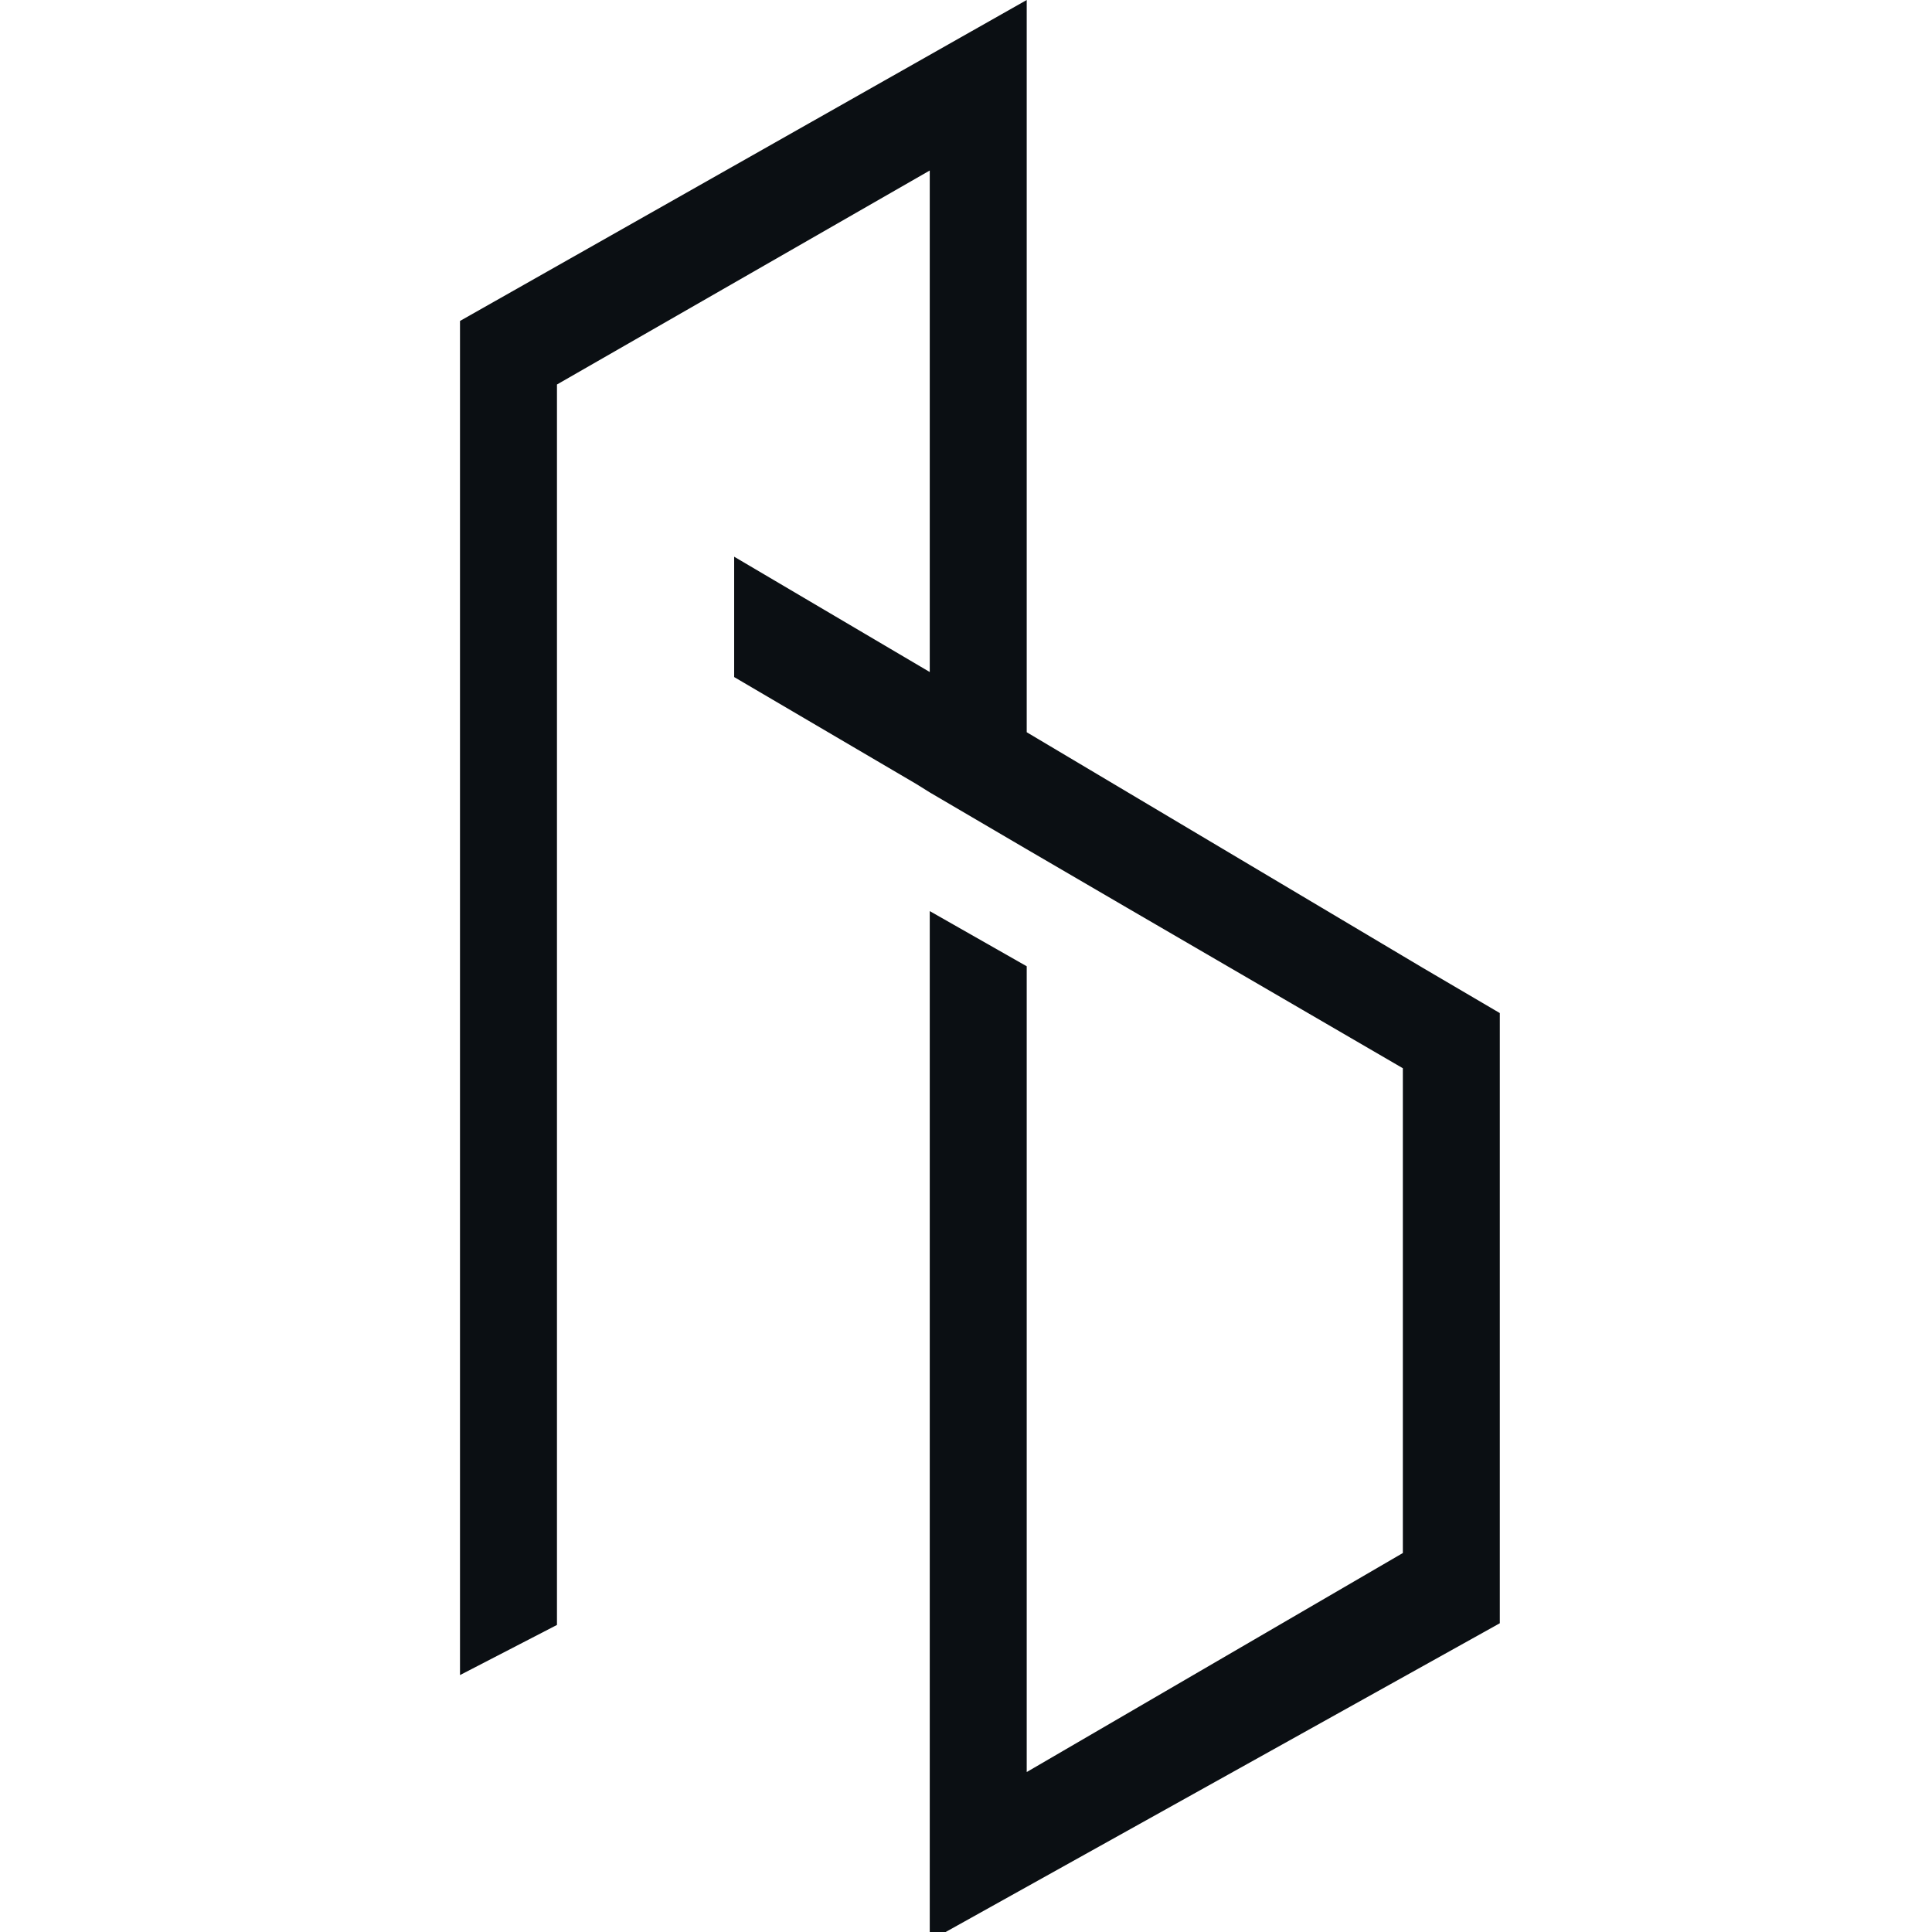 <svg width="63" height="63" viewBox="0 0 63 63" fill="none" xmlns="http://www.w3.org/2000/svg">
<g clip-path="url(#clip0_146_7)">
<path d="M48.907 32.926V52.932L30.318 63.289V29.71L33.48 31.509V57.784L45.745 50.642V34.834L36.751 29.601L33.48 27.693L30.318 25.839L29.882 25.567L23.94 22.078V18.153L30.318 21.914V5.56L18.162 12.538V52.987L15 54.622V10.466L33.48 0V23.877L46.4 31.563L48.907 33.035V32.926Z" fill="#0B0F13"/>
</g>
<defs>
<clipPath id="clip0_146_7">
<rect width="63" height="63" fill="white"/>
</clipPath>
</defs>
</svg>
